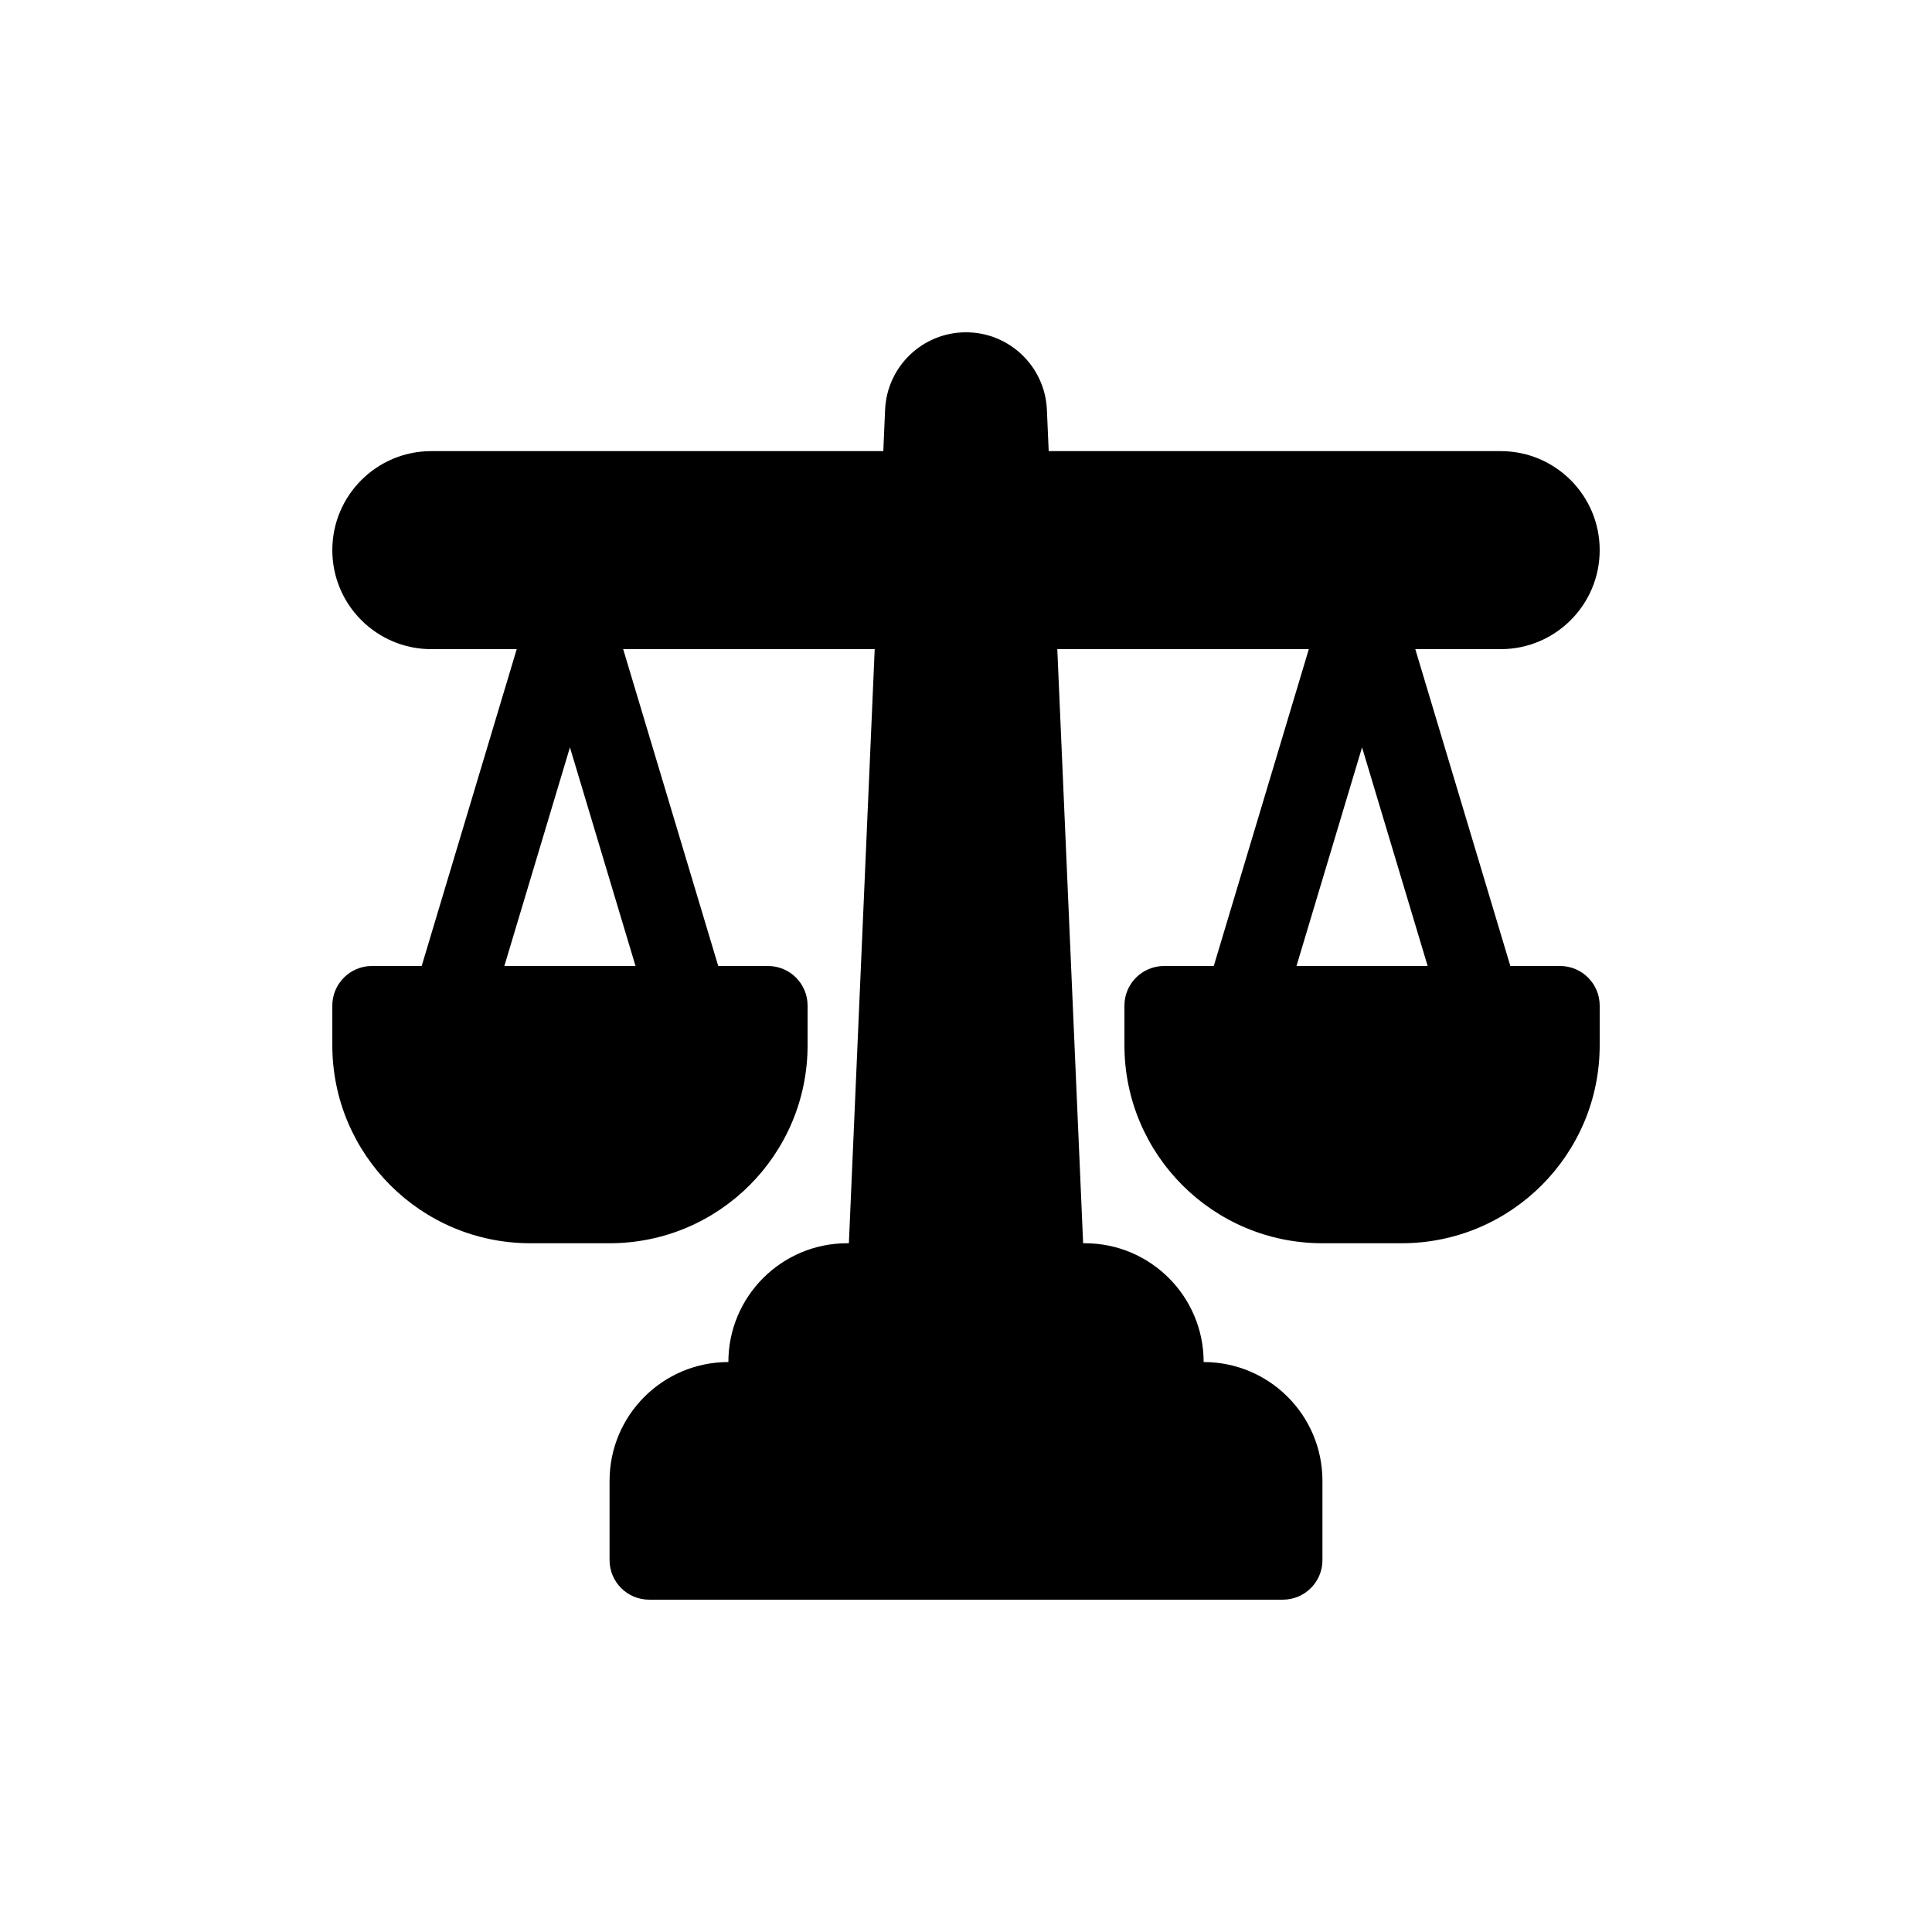 <?xml version="1.0" encoding="UTF-8"?>
<!-- Uploaded to: SVG Find, www.svgrepo.com, Generator: SVG Find Mixer Tools -->
<svg fill="#000000" width="800px" height="800px" version="1.1" viewBox="144 144 512 512" xmlns="http://www.w3.org/2000/svg">
 <path d="m378.56 252.59c0.5-11.48 9.949-20.527 21.441-20.527 11.488 0 20.938 9.047 21.438 20.527l0.477 10.961h119.78c14.492 0 26.238 11.746 26.238 26.238 0 14.492-11.746 26.242-26.238 26.242h-22.629l25.191 83.969h13.18c5.797 0 10.496 4.699 10.496 10.496v10.496c0 28.98-23.496 52.48-52.48 52.48h-20.992c-28.98 0-52.477-23.5-52.477-52.48v-10.496c0-5.797 4.699-10.496 10.496-10.496h13.18l25.191-83.969h-66.656l6.844 157.44h0.449c17.391 0 31.488 14.094 31.488 31.484 17.391 0 31.484 14.098 31.484 31.488v20.992c0 5.797-4.695 10.496-10.496 10.496h-167.93c-5.797 0-10.496-4.699-10.496-10.496v-20.992c0-17.391 14.098-31.488 31.488-31.488 0-17.391 14.098-31.484 31.488-31.484h0.445l6.844-157.44h-66.656l25.191 83.969h13.184c5.797 0 10.496 4.699 10.496 10.496v10.496c0 28.98-23.496 52.48-52.48 52.48h-20.992c-28.984 0-52.48-23.5-52.48-52.48v-10.496c0-5.797 4.699-10.496 10.496-10.496h13.184l25.188-83.969h-22.629c-14.492 0-26.238-11.75-26.238-26.242 0-14.492 11.746-26.238 26.238-26.238h119.78zm-66.141 147.41-17.379-57.938-17.383 57.938zm192.54-57.938 17.383 57.938h-34.762z" fill-rule="evenodd"/>
</svg>